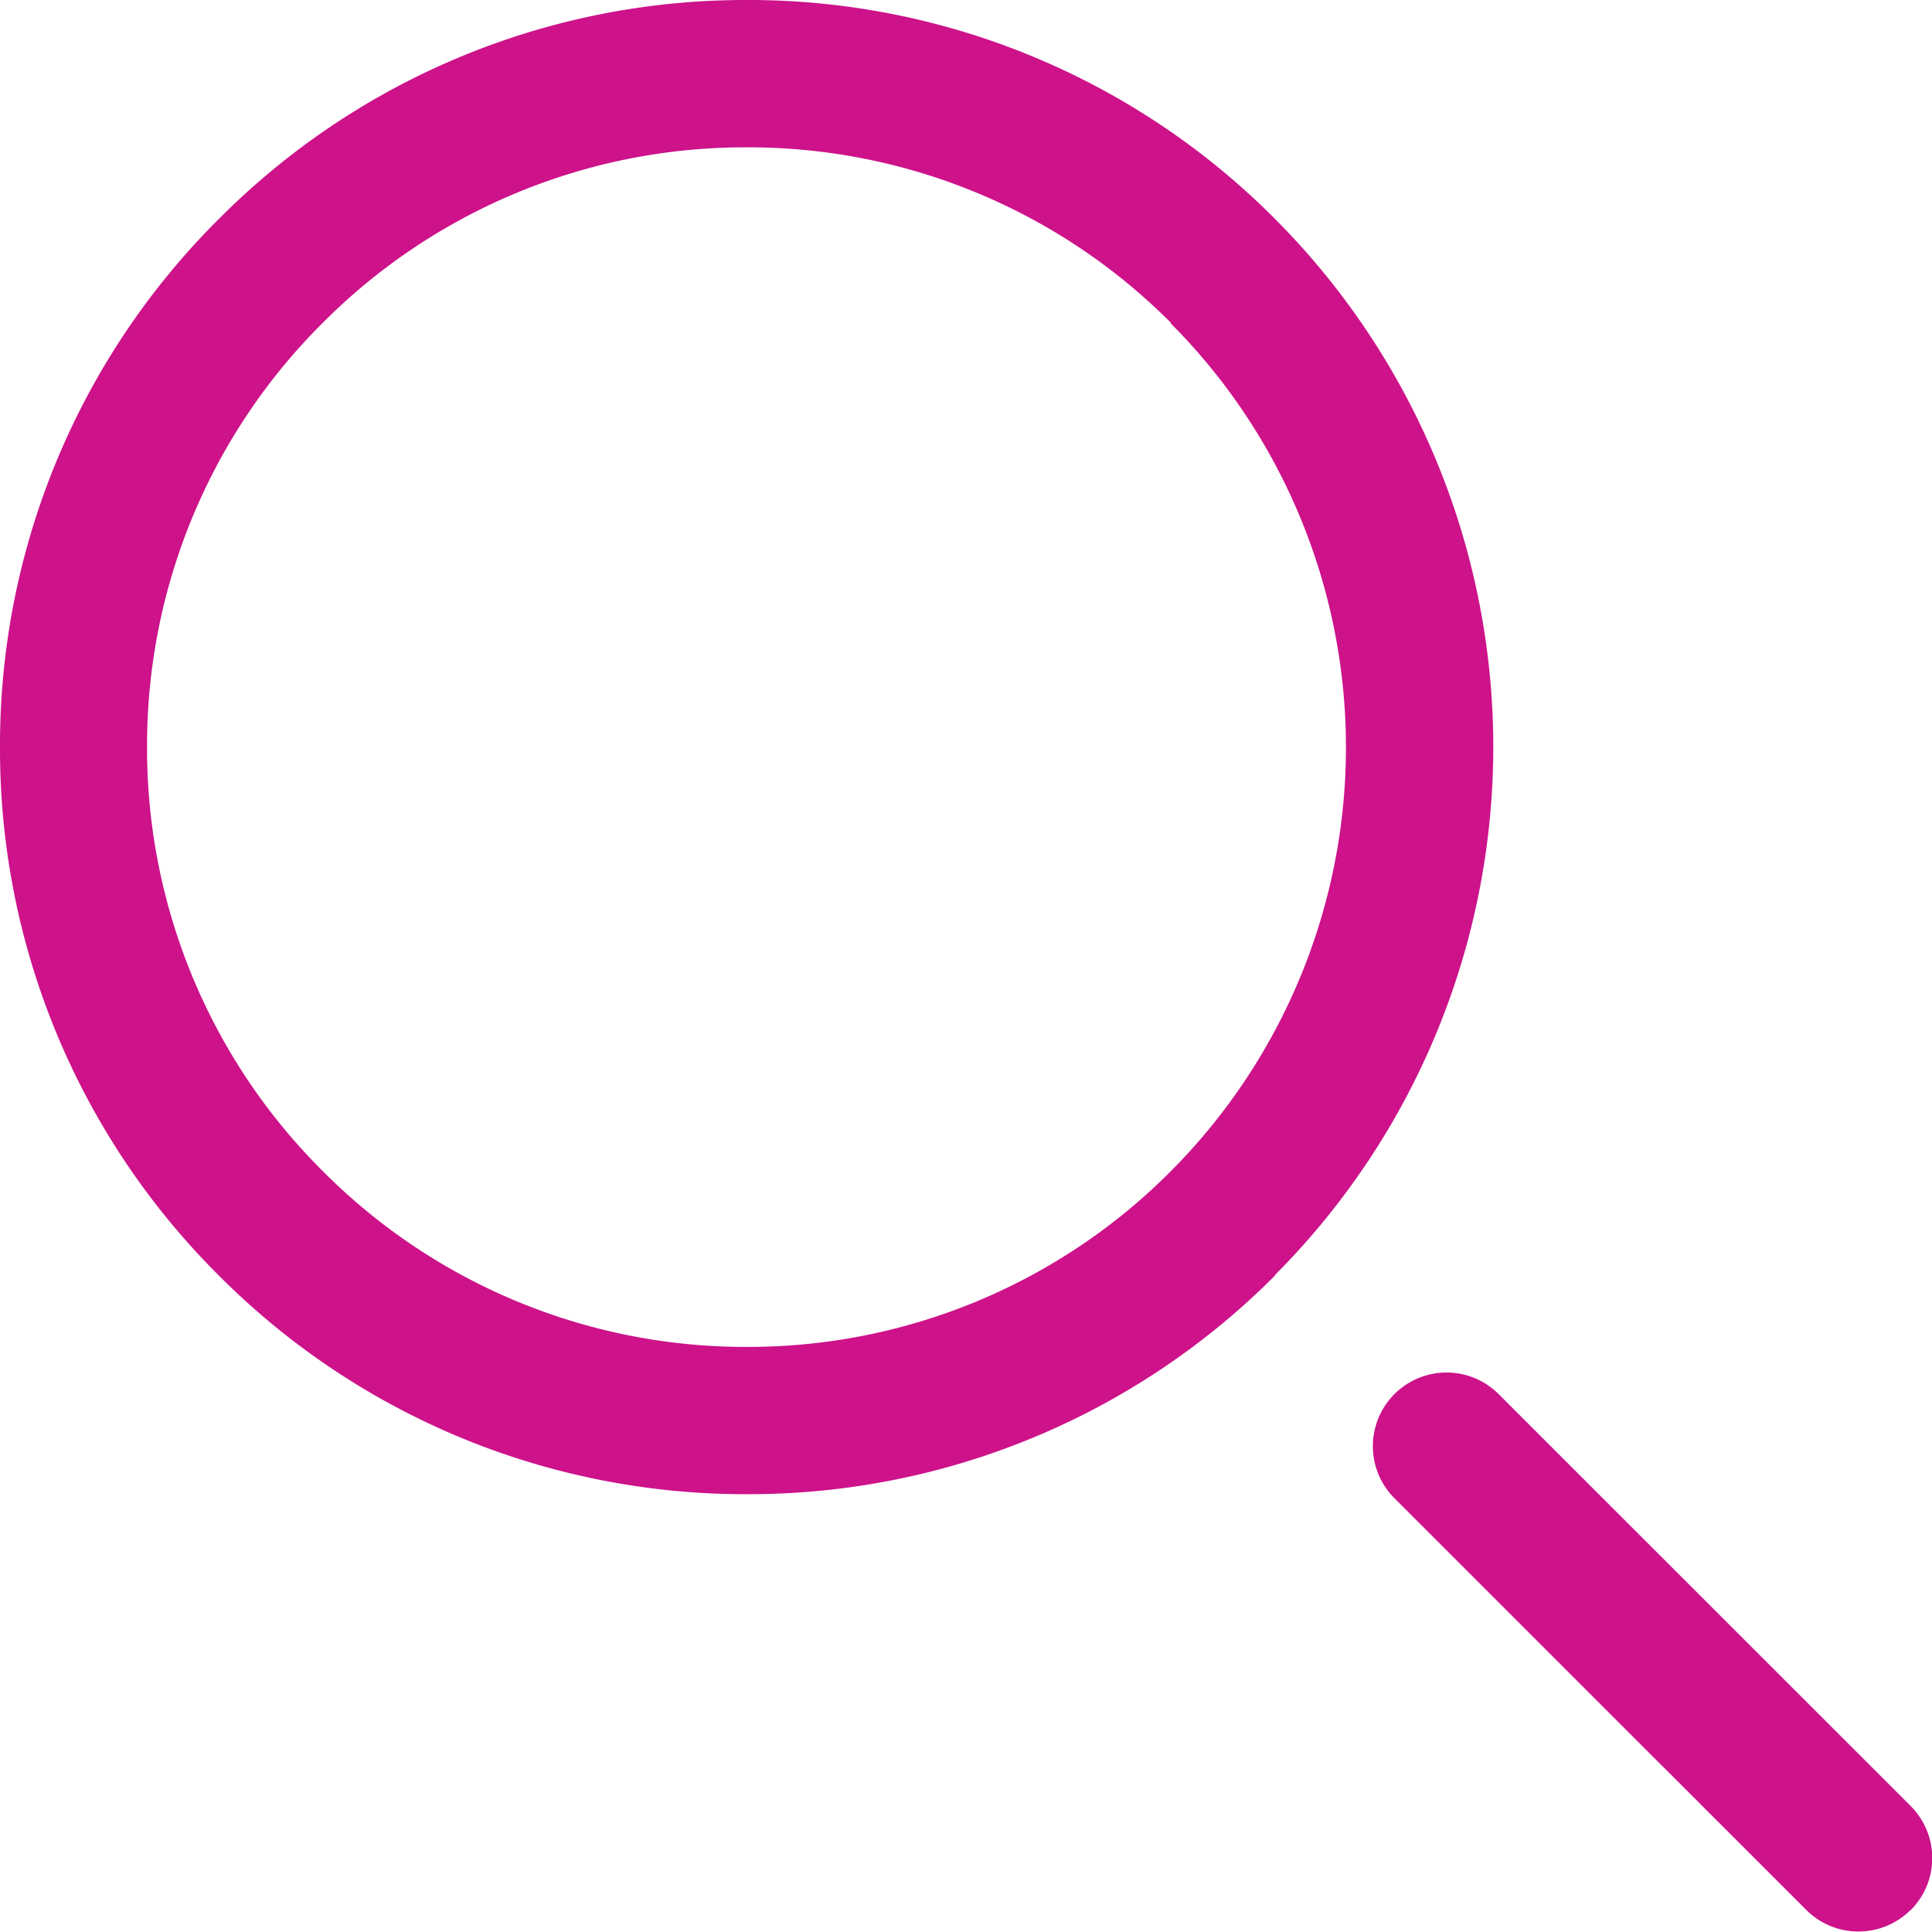 <svg id="Group_24219" data-name="Group 24219" xmlns="http://www.w3.org/2000/svg" width="27.024" height="27.023" viewBox="0 0 27.024 27.023">
  <path id="Path_43805" data-name="Path 43805" d="M28.492-71.5a10.38,10.38,0,0,1-7.388,3.06,10.38,10.38,0,0,1-7.388-3.06,10.381,10.381,0,0,1-3.06-7.388,10.378,10.378,0,0,1,3.06-7.388A10.38,10.38,0,0,1,21.1-89.34a10.38,10.38,0,0,1,7.388,3.06,10.46,10.46,0,0,1,0,14.776ZM27.036-84.823A8.338,8.338,0,0,0,21.1-87.279a8.333,8.333,0,0,0-5.931,2.456,8.332,8.332,0,0,0-2.456,5.931,8.333,8.333,0,0,0,2.456,5.931A8.335,8.335,0,0,0,21.1-70.5a8.333,8.333,0,0,0,5.931-2.456,8.4,8.4,0,0,0,0-11.862Zm10.343,22.2a1.028,1.028,0,0,1-.728.3,1.028,1.028,0,0,1-.728-.3l-5.762-5.76a1.03,1.03,0,0,1,0-1.457,1.03,1.03,0,0,1,1.457,0l5.762,5.76A1.03,1.03,0,0,1,37.379-62.619Z" transform="translate(-10.656 89.34)" fill="#cd128a"/>
</svg>
